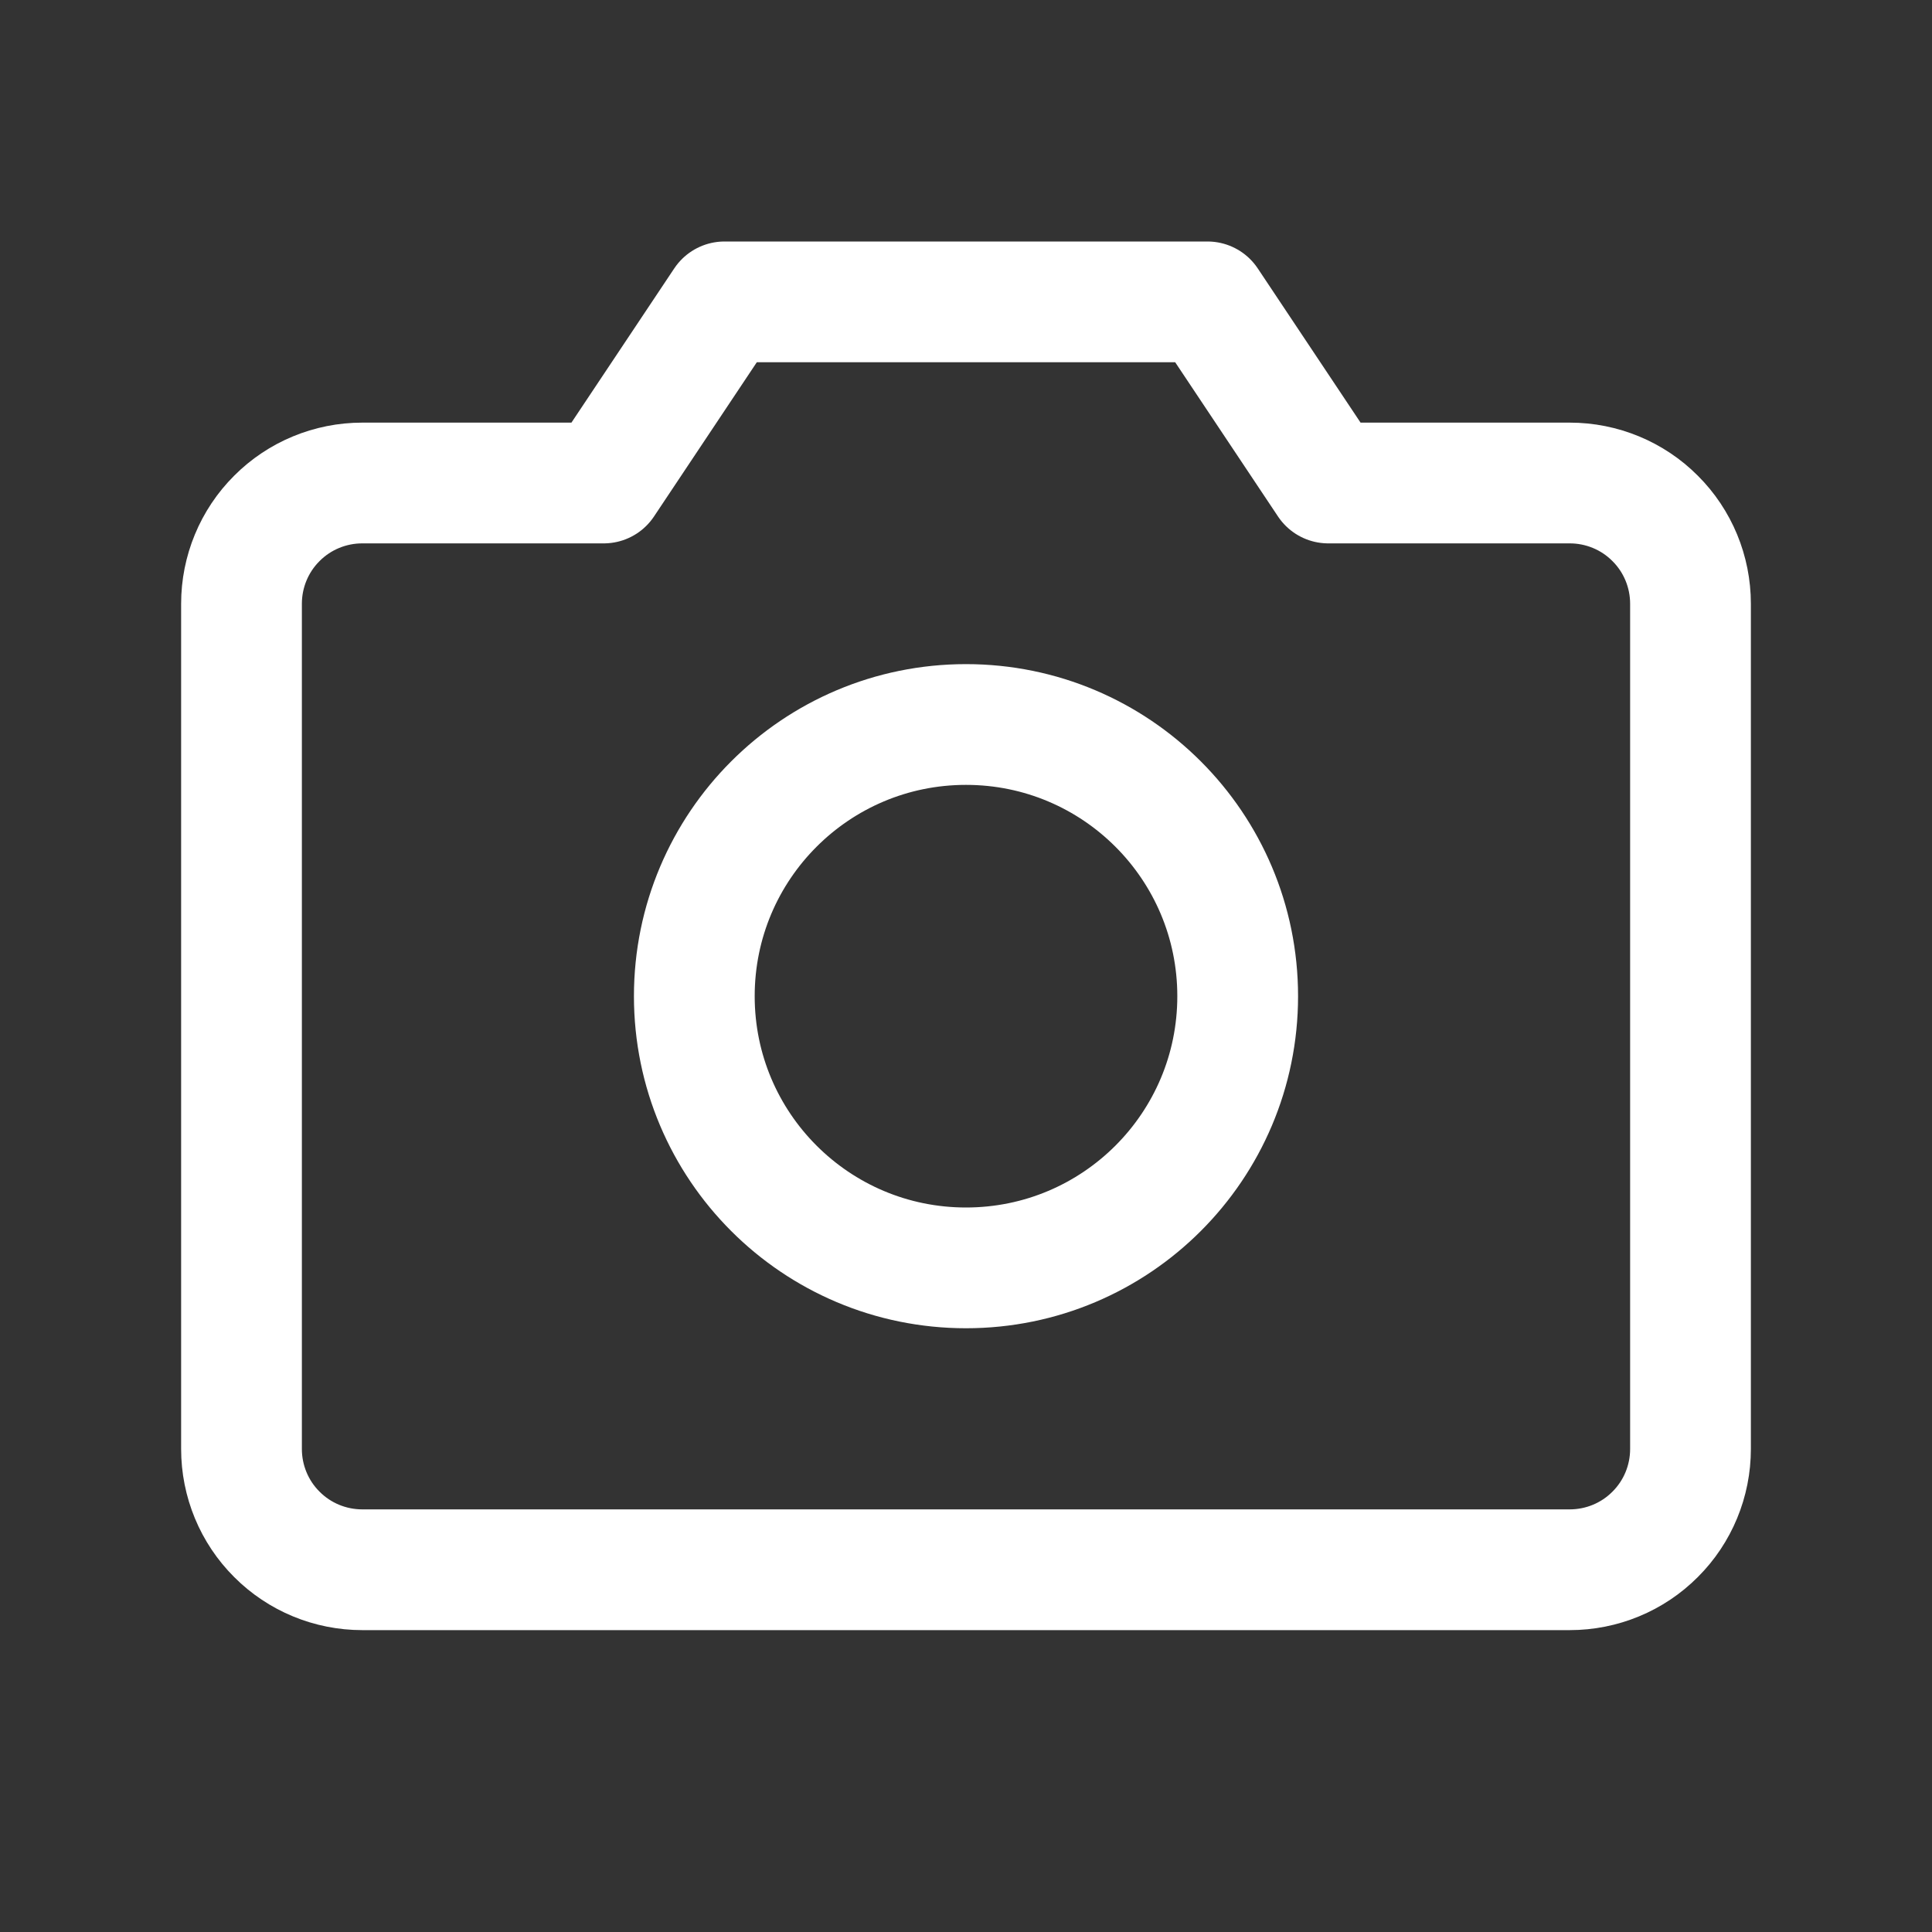 <svg width="16" height="16" viewBox="0 0 16 16" fill="none" xmlns="http://www.w3.org/2000/svg">
<rect x="0" y="0" width="16" height="16" fill="#333333" stroke="none"/>
<g clip-path="url(#clip0_40_413)">
<path d="M13 13H3C2.735 13 2.48 12.895 2.293 12.707C2.105 12.52 2 12.265 2 12V5C2 4.735 2.105 4.48 2.293 4.293C2.48 4.105 2.735 4 3 4H5L6 2.5H10L11 4H13C13.265 4 13.52 4.105 13.707 4.293C13.895 4.48 14 4.735 14 5V12C14 12.265 13.895 12.52 13.707 12.707C13.52 12.895 13.265 13 13 13Z" stroke="white" stroke-linecap="round" stroke-linejoin="round"/>
<path d="M8 10.5C9.243 10.5 10.25 9.493 10.25 8.25C10.25 7.007 9.243 6 8 6C6.757 6 5.75 7.007 5.75 8.25C5.75 9.493 6.757 10.5 8 10.5Z" stroke="white" stroke-linecap="round" stroke-linejoin="round"/>
</g>
<defs>
<clipPath id="clip0_40_413">
<rect width="16" height="16" fill="white"/>
</clipPath>
</defs>
</svg>
